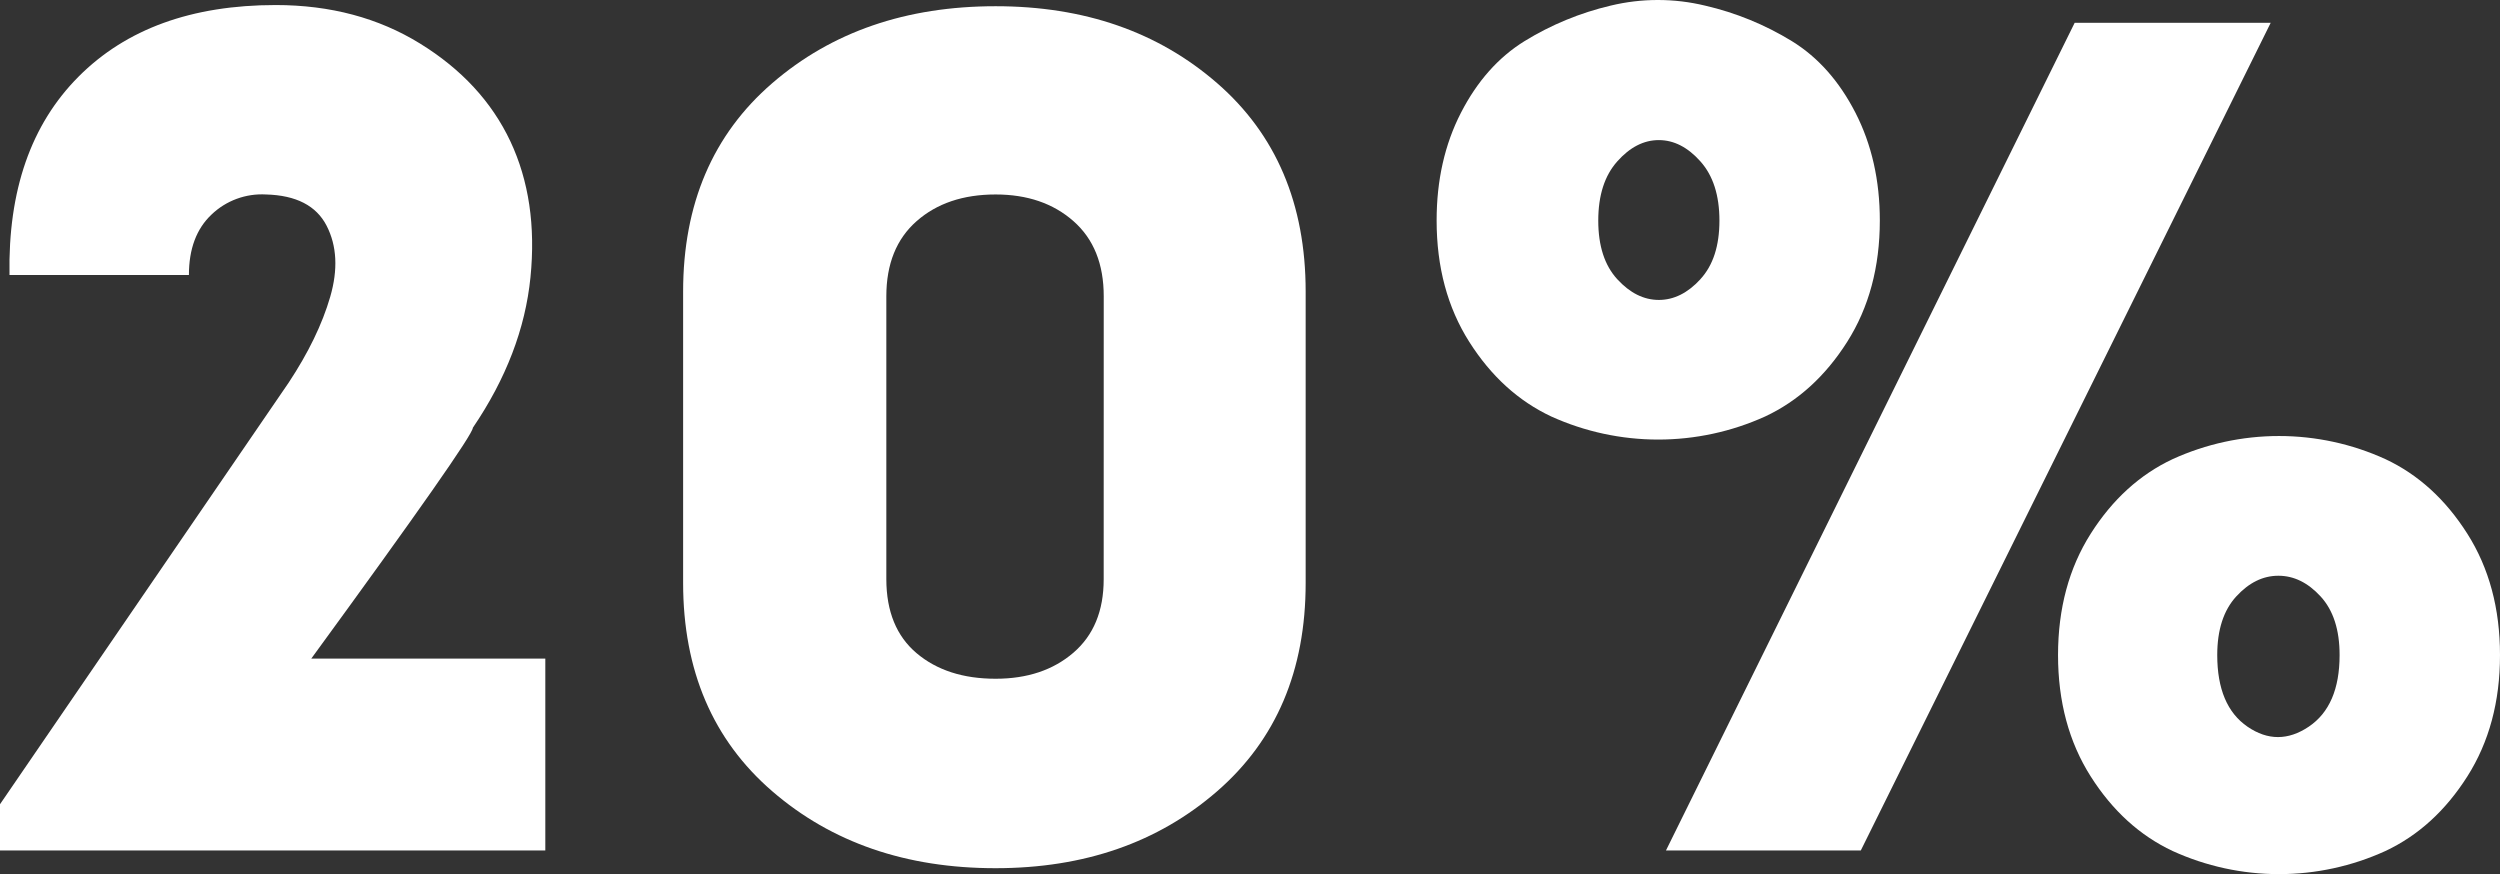 <?xml version="1.0" encoding="UTF-8"?> <svg xmlns="http://www.w3.org/2000/svg" width="1144" height="400" viewBox="0 0 1144 400" fill="none"><rect x="0" y="0" width="1144" height="400" fill="#333333" stroke="none"/> <path d="M216.378 195.738C231.599 173.333 240.387 150.394 242.74 126.923C245.094 103.451 242.021 82.682 233.521 64.615C224.985 46.541 211.206 31.64 192.185 19.911C173.164 8.183 151.158 2.315 126.168 2.308C87.757 2.308 57.676 13.235 35.925 35.088C14.174 56.942 3.649 87.193 4.349 125.842H86.447C86.447 113.915 89.889 104.701 96.773 98.201C100.072 95.032 103.993 92.578 108.29 90.993C112.587 89.408 117.167 88.726 121.741 88.991C135.523 89.359 144.768 94.138 149.476 103.33C154.183 112.522 154.725 123.357 151.103 135.835C147.473 148.335 141.131 161.432 132.078 175.123L0 368.024V389.158H249.536V301.382H142.437C191.724 233.85 216.371 198.635 216.378 195.738Z" fill="white"></path> <path d="M556.975 38.066C529.963 14.58 496.164 2.841 455.576 2.848C414.619 2.848 380.55 14.588 353.369 38.066C326.187 61.545 312.597 93.344 312.597 133.464V266.715C312.597 306.798 326.187 338.582 353.369 362.068C380.55 385.555 414.619 397.294 455.576 397.287C496.156 397.287 529.956 385.547 556.975 362.068C583.994 338.589 597.493 306.805 597.47 266.715V133.464C597.47 93.344 583.972 61.545 556.975 38.066ZM505.047 265.083C505.047 279.532 500.428 290.731 491.191 298.68C481.953 306.629 470.081 310.599 455.576 310.592C440.716 310.592 428.675 306.698 419.452 298.911C410.229 291.124 405.607 279.837 405.585 265.05V135.592C405.585 120.79 410.207 109.323 419.452 101.19C428.697 93.058 440.746 88.991 455.598 88.991C470.096 88.991 481.968 93.058 491.213 101.19C500.458 109.323 505.076 120.79 505.069 135.592L505.047 265.083Z" fill="white"></path> <path d="M949.369 10.437L762.353 389.158H851.511L1039.07 10.437H949.369Z" fill="white"></path> <path d="M1129.05 244.225C1119.08 228.511 1106.58 217.132 1091.54 210.087C1076.27 203.125 1059.68 199.521 1042.88 199.521C1026.09 199.521 1009.5 203.125 994.226 210.087C979.175 217.139 966.668 228.518 956.708 244.225C946.747 259.931 941.763 278.443 941.756 299.76C941.756 321.084 946.74 339.596 956.708 355.295C966.676 370.995 979.182 382.374 994.226 389.433C1009.5 396.396 1026.09 400 1042.88 400C1059.68 400 1076.27 396.396 1091.54 389.433C1106.57 382.388 1119.07 371.009 1129.05 355.295C1139.02 339.582 1144.01 321.07 1144 299.76C1144 278.45 1139.02 259.939 1129.05 244.225ZM1056.47 332.541C1047.04 338.865 1037.71 338.865 1028.47 332.541C1019.23 326.217 1014.61 315.29 1014.61 299.76C1014.61 288.201 1017.51 279.259 1023.31 272.936C1029.11 266.612 1035.54 263.454 1042.6 263.461C1049.68 263.461 1056.11 266.619 1061.91 272.936C1067.71 279.252 1070.61 288.193 1070.6 299.76C1070.6 315.29 1065.89 326.217 1056.47 332.541V332.541Z" fill="white"></path> <path d="M845.258 156.45C855.218 140.736 860.202 122.224 860.21 100.915C860.21 82.532 856.495 66.097 849.065 51.611C841.635 37.126 831.936 26.199 819.969 18.831C807.699 11.304 794.284 5.814 780.248 2.573C766.044 -0.858 751.223 -0.858 737.019 2.573C723.092 5.851 709.786 11.341 697.608 18.831C685.641 26.243 675.946 37.17 668.523 51.611C661.101 66.053 657.393 82.488 657.4 100.915C657.4 122.239 662.381 140.751 672.341 156.45C682.302 172.149 694.808 183.528 709.86 190.587C725.227 197.544 741.91 201.143 758.788 201.143C775.667 201.143 792.35 197.544 807.717 190.587C822.769 183.543 835.282 172.164 845.258 156.45ZM778.112 127.772C772.313 134.089 765.971 137.247 759.087 137.247C752.203 137.247 745.862 134.089 740.062 127.772C734.263 121.456 731.364 112.515 731.364 100.948C731.364 89.381 734.263 80.352 740.062 73.859C745.847 67.351 752.189 64.101 759.087 64.108C765.986 64.115 772.328 67.366 778.112 73.859C783.911 80.352 786.811 89.381 786.811 100.948C786.811 112.515 783.911 121.445 778.112 127.739V127.772Z" fill="white"></path> </svg> 